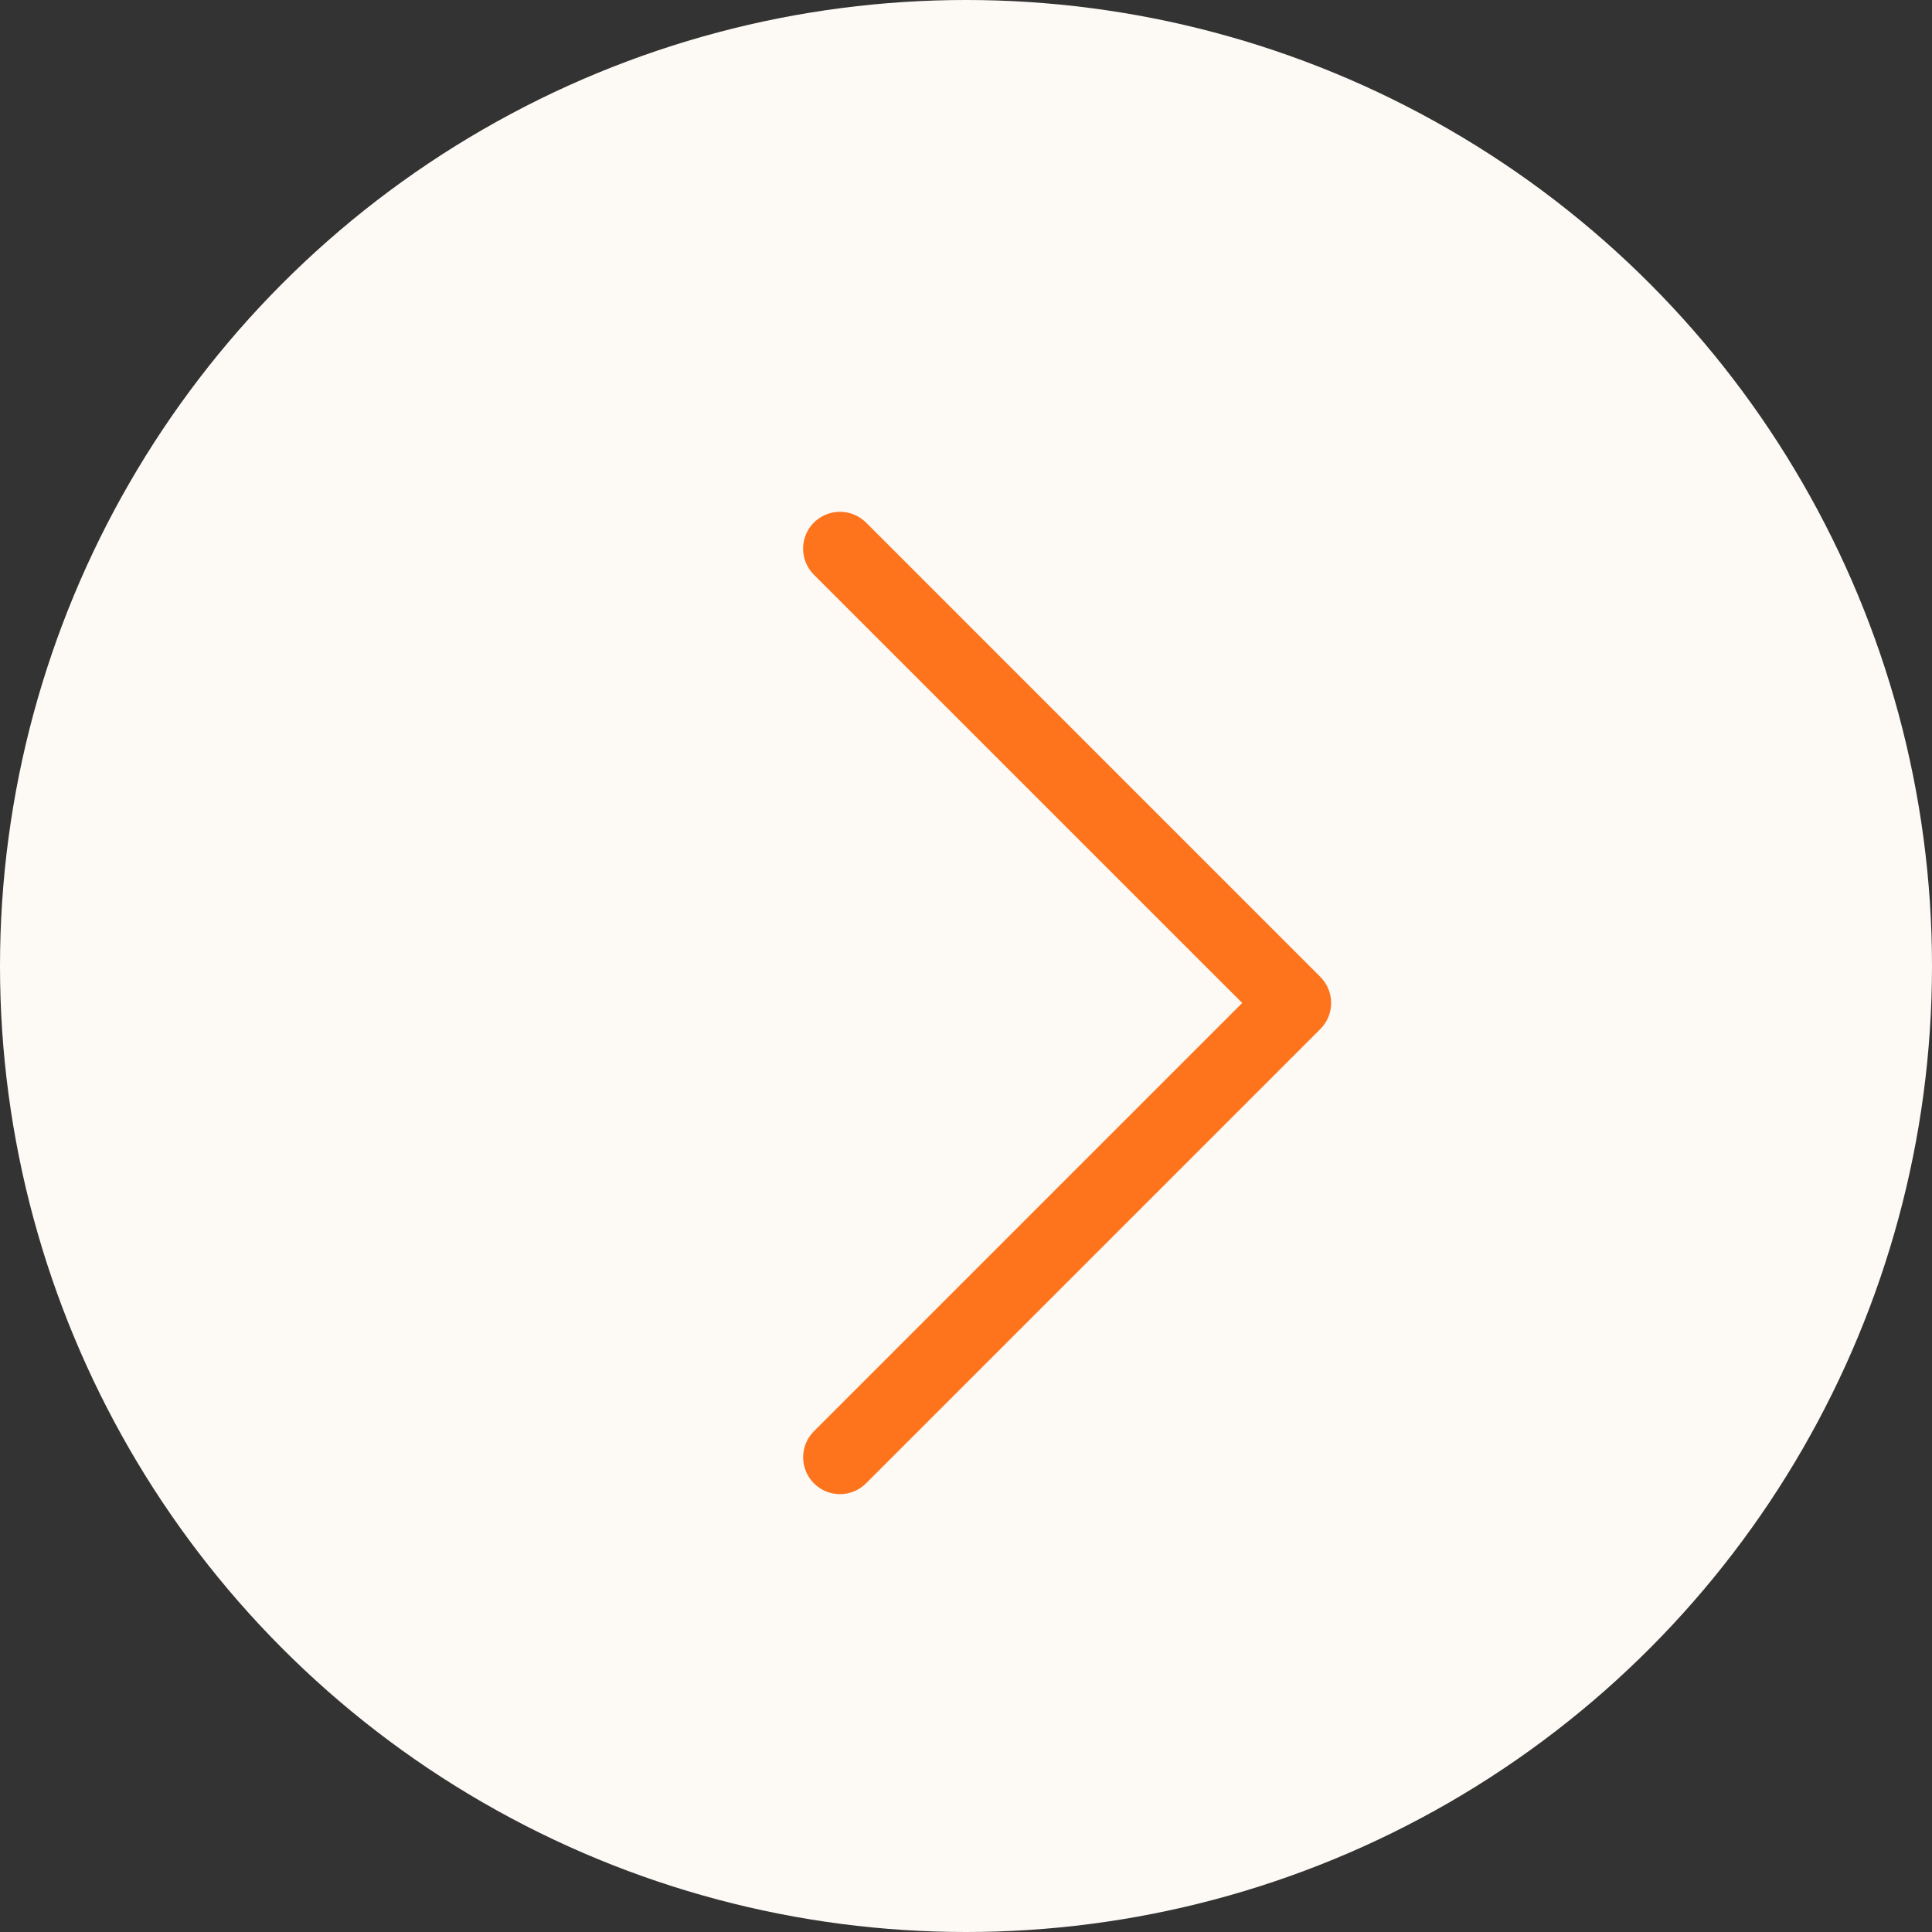 <?xml version="1.0" encoding="UTF-8"?> <svg xmlns="http://www.w3.org/2000/svg" width="43" height="43" viewBox="0 0 43 43" fill="none"><rect x="0" y="0" width="43" height="43" fill="#333333" stroke="none"/><circle cx="21.5" cy="21.5" r="21.5" fill="#FDFAF6"></circle><path d="M18.695 11.391C18.803 11.391 18.91 11.412 19.009 11.453C19.109 11.495 19.199 11.555 19.276 11.631L29.387 21.743C29.541 21.897 29.627 22.105 29.627 22.323C29.627 22.54 29.541 22.749 29.387 22.903L19.276 33.014C19.199 33.091 19.109 33.151 19.009 33.192C18.91 33.234 18.803 33.255 18.696 33.255C18.588 33.255 18.481 33.234 18.382 33.193C18.282 33.151 18.192 33.091 18.115 33.015C18.039 32.939 17.979 32.848 17.938 32.749C17.896 32.649 17.875 32.542 17.875 32.435C17.875 32.327 17.896 32.22 17.937 32.121C17.979 32.021 18.039 31.931 18.115 31.855L27.647 22.323L18.115 12.792C18 12.677 17.922 12.531 17.89 12.371C17.859 12.212 17.875 12.047 17.937 11.897C17.999 11.747 18.105 11.619 18.239 11.529C18.374 11.439 18.533 11.391 18.695 11.391Z" fill="#FD741D"></path></svg> 